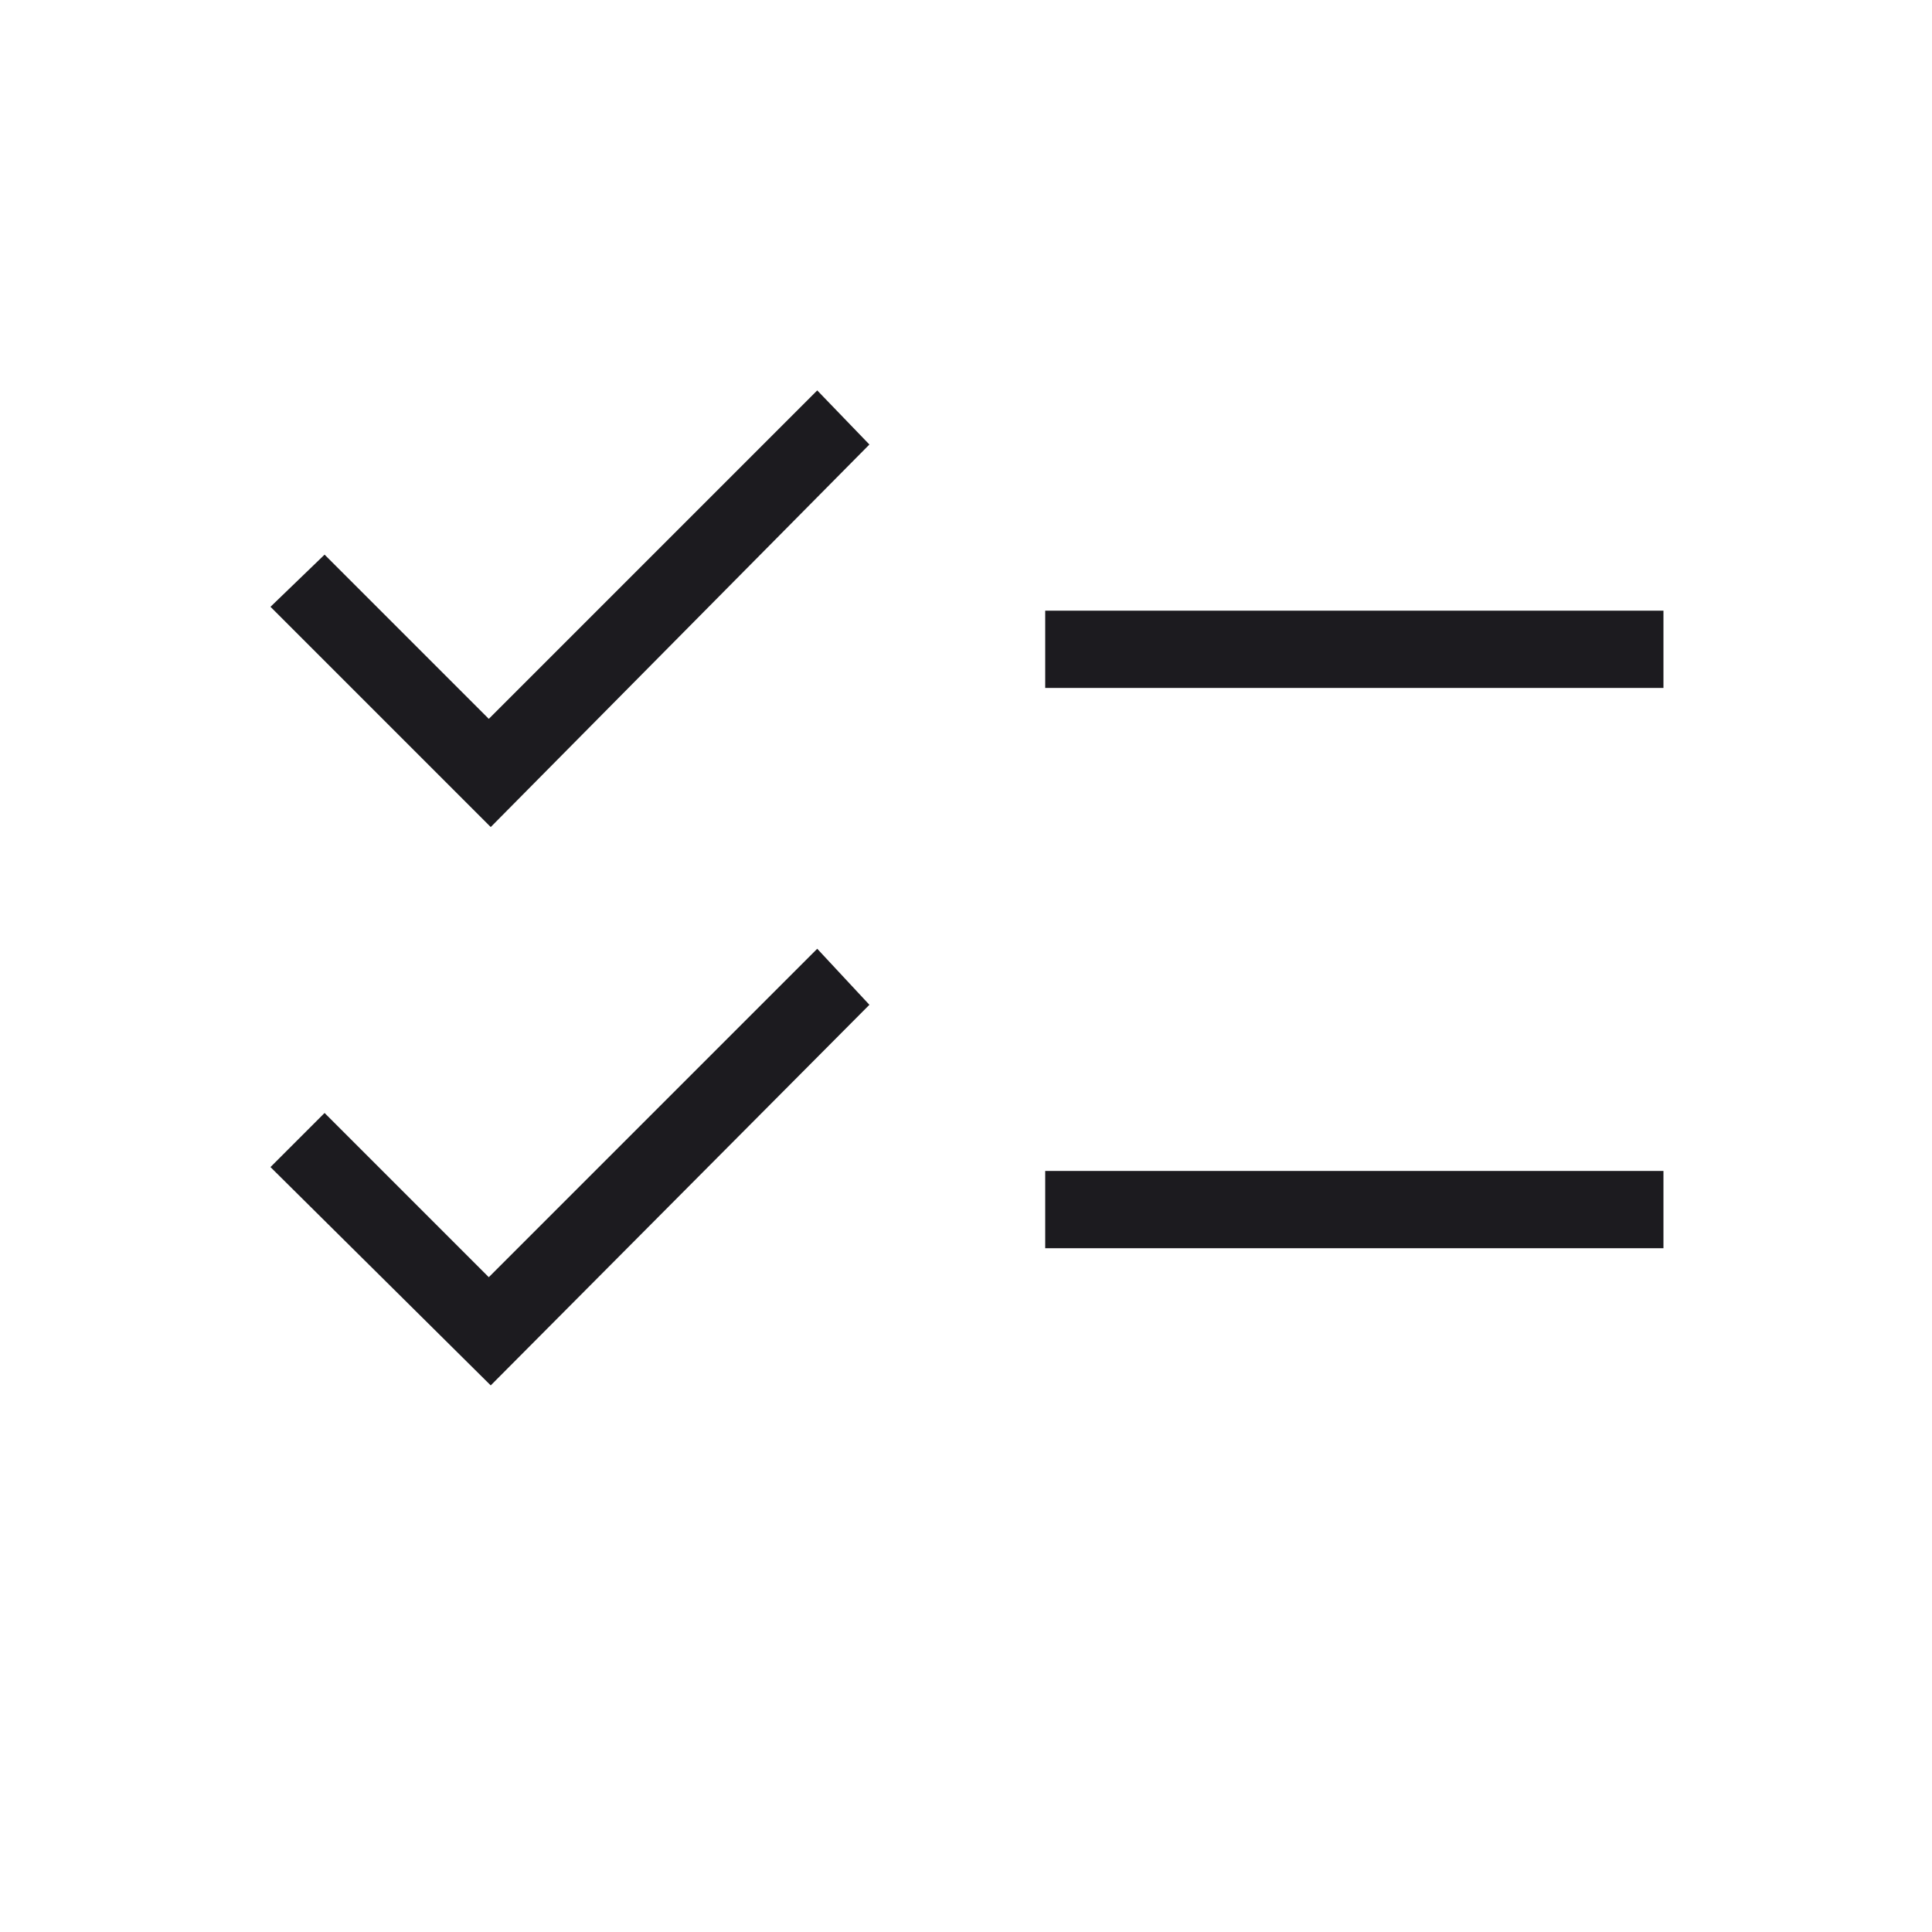 <?xml version="1.0" encoding="UTF-8"?> <svg xmlns="http://www.w3.org/2000/svg" width="25" height="25" viewBox="0 0 25 25" fill="none"> <mask id="mask0_17_24" style="mask-type:alpha" maskUnits="userSpaceOnUse" x="0" y="0" width="25" height="25"> <rect x="0.5" y="0.027" width="24" height="24" fill="#D9D9D9"></rect> </mask> <g mask="url(#mask0_17_24)"> <path d="M6.35 17.927L3.5 15.102L4.2 14.402L6.325 16.527L10.575 12.277L11.25 13.002L6.35 17.927ZM6.35 10.702L3.5 7.852L4.2 7.177L6.325 9.302L10.575 5.052L11.25 5.752L6.35 10.702ZM13.525 16.152V15.152H21.525V16.152H13.525ZM13.525 8.902V7.902H21.525V8.902H13.525Z" fill="#1C1B1F"></path> </g> </svg> 